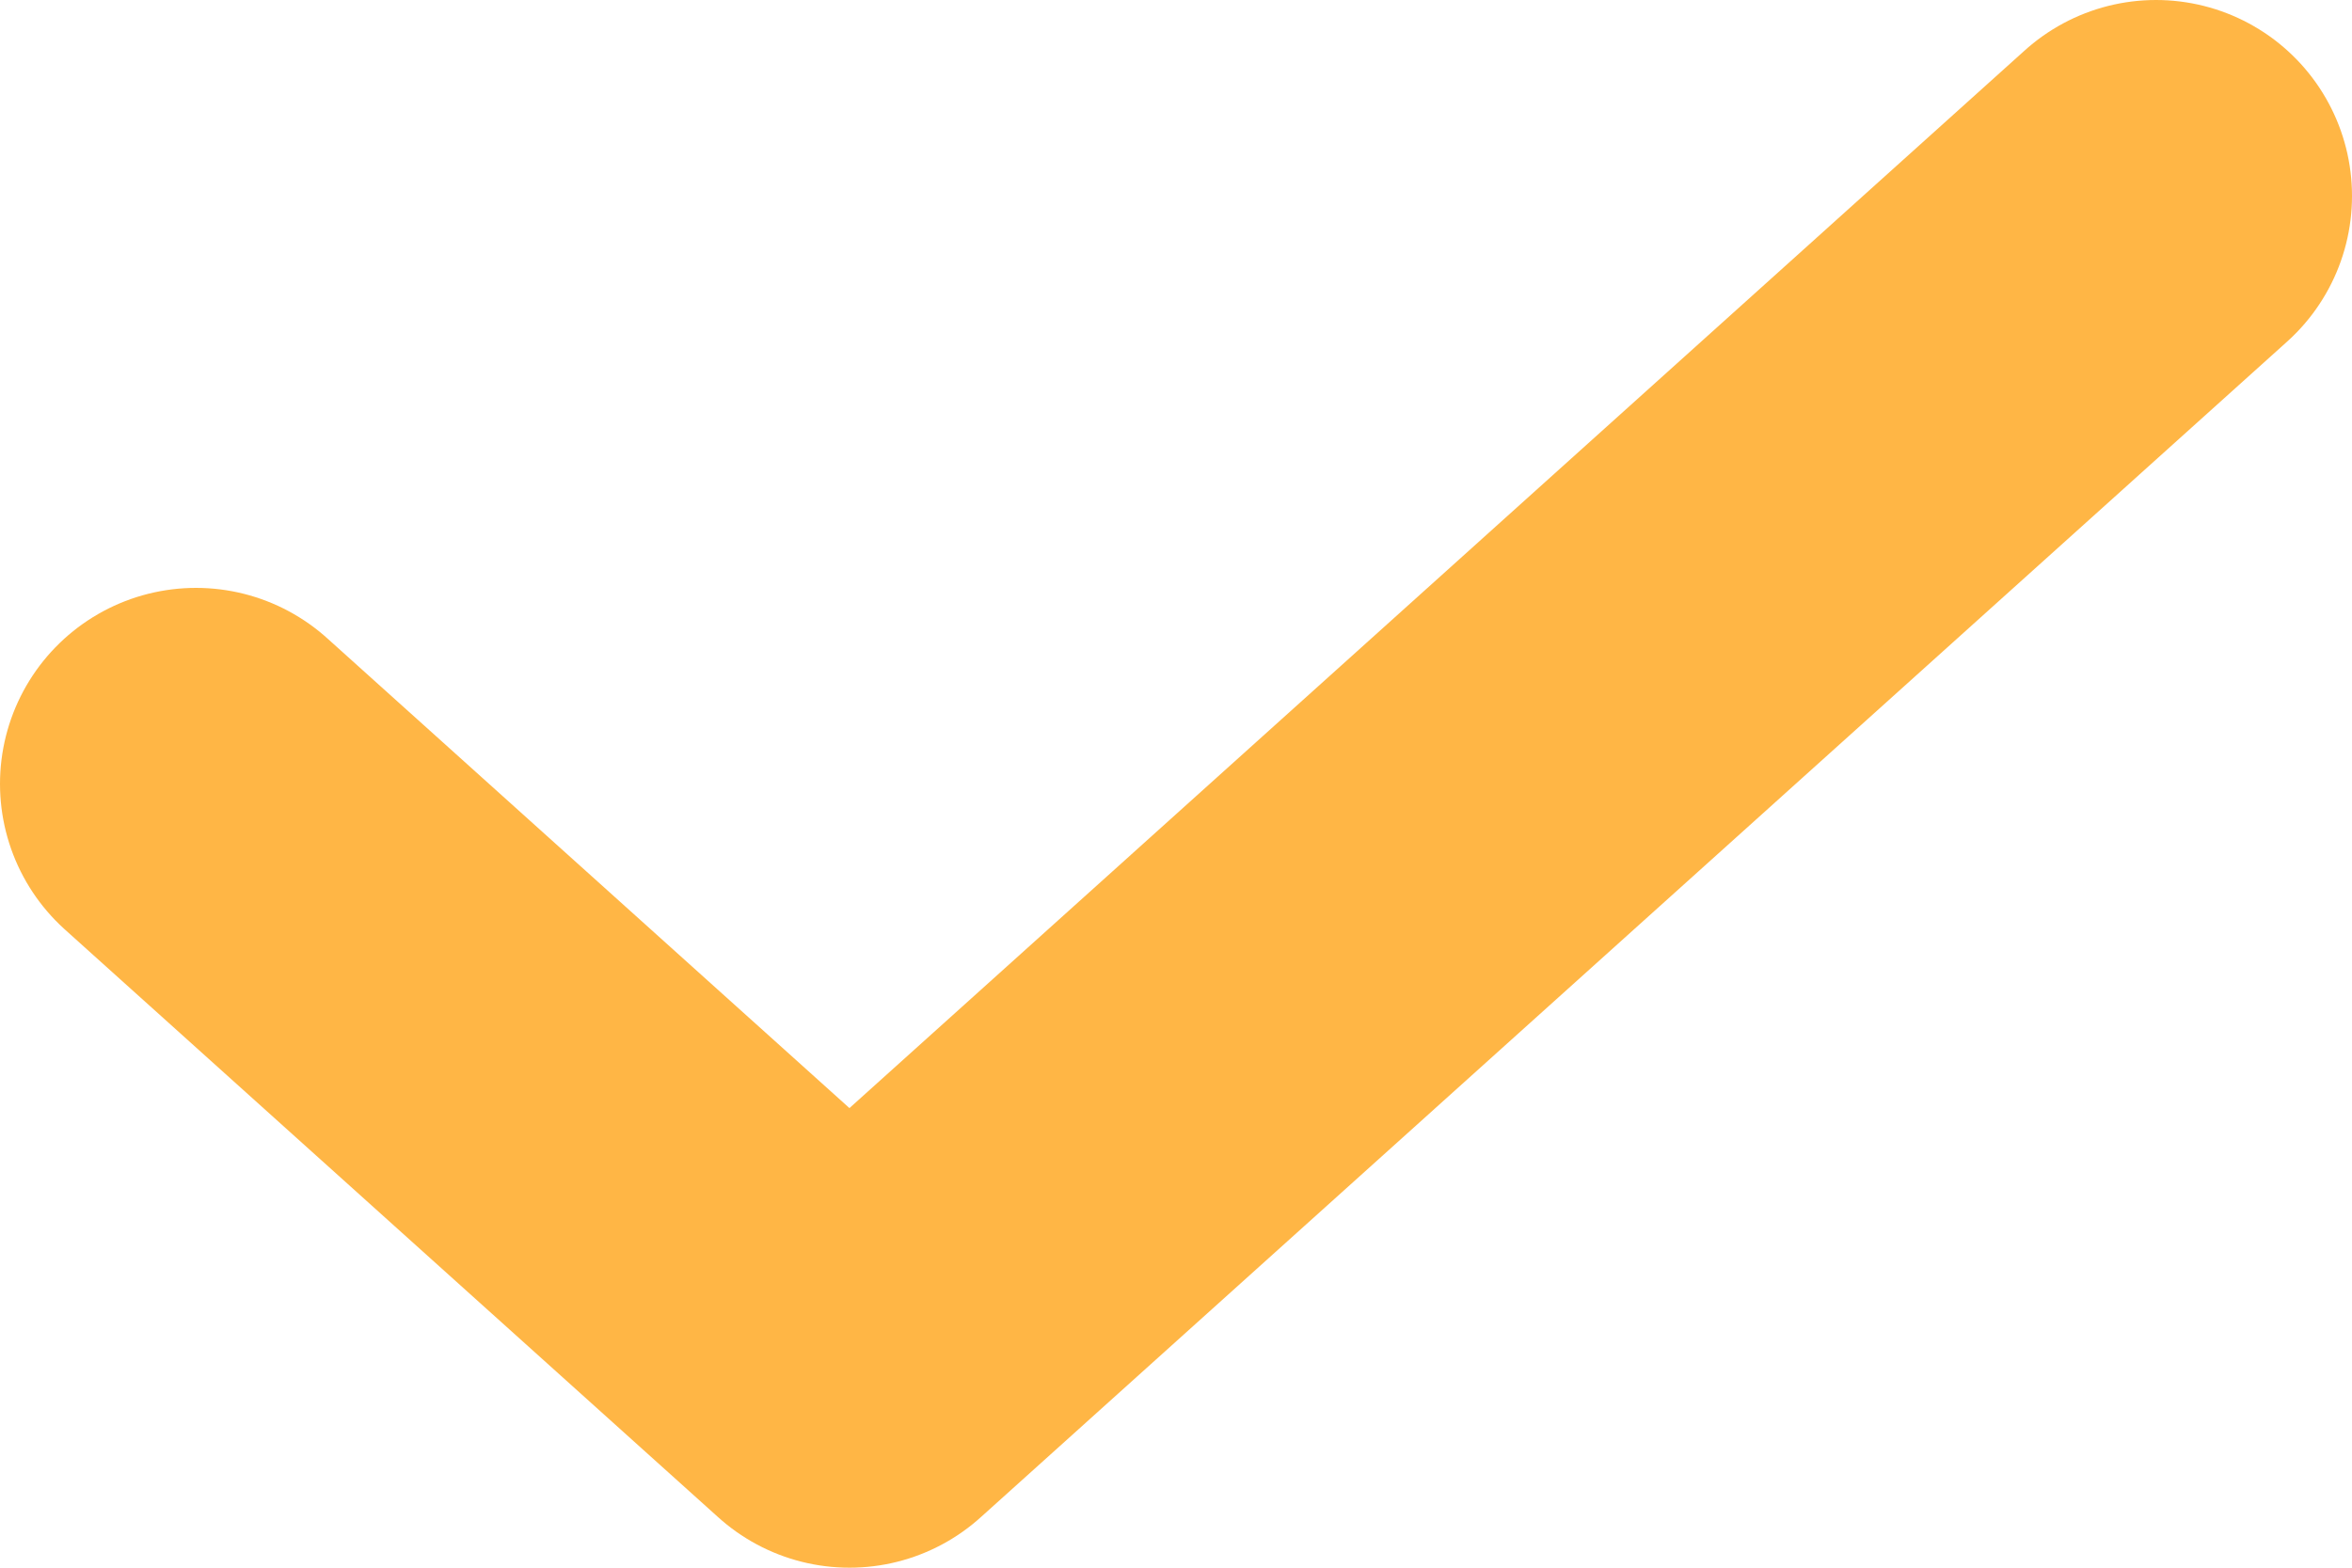 <svg width="12" height="8" viewBox="0 0 12 8" fill="none" xmlns="http://www.w3.org/2000/svg">
<path d="M1 4L4.334 7L11 1" stroke="#FFB645" stroke-width="2" stroke-linecap="round" stroke-linejoin="round"/>
</svg>
